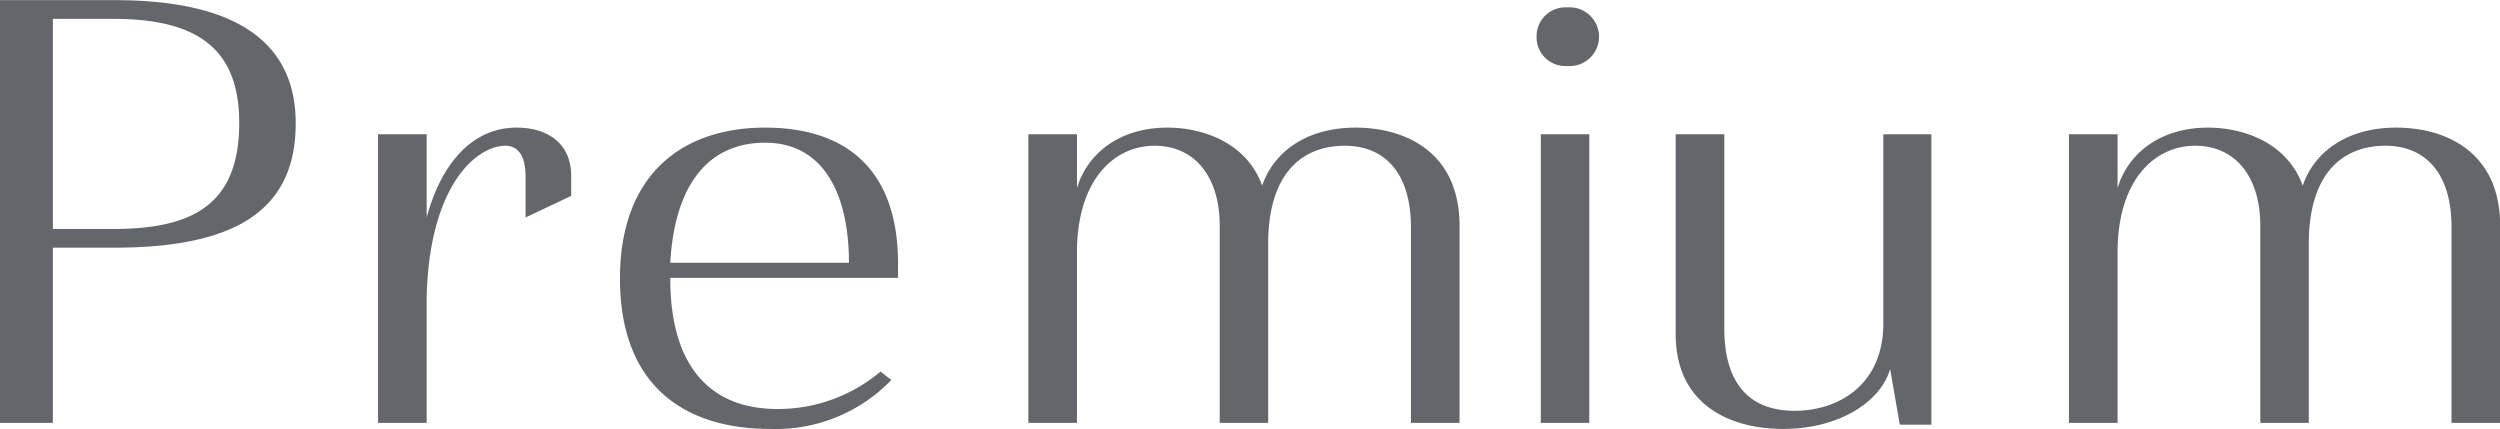 <svg xmlns="http://www.w3.org/2000/svg" width="165.53" height="28.41"><path d="M1155.06 3632.97h3.5v-11.6h4.02c7.72 0 12.06-2.24 12.06-8.23 0-5.72-4.46-8.16-11.98-8.16h-7.6v27.99Zm7.52-26.75c5.42 0 8.32 1.88 8.32 6.88 0 5.31-2.94 7.03-8.32 7.03h-4.02v-13.91h4.02Zm20.73 7.64h-3.22v19.11h3.22v-8.28c.16-7.43 3.29-10.07 5.22-10.07.81 0 1.33.64 1.33 2.04v2.71l3.02-1.43v-1.32c0-2.16-1.57-3.2-3.62-3.2-3.02 0-5.03 2.52-5.95 5.95v-5.51Zm22.41-.44c-5.51 0-9.61 3.12-9.61 9.99 0 7.2 4.38 9.96 9.93 9.96a10.634 10.634 0 0 0 8.04-3.24l-.72-.56a10.494 10.494 0 0 1-6.84 2.48c-4.34 0-7.08-2.72-7.08-8.64v-.04h15.08v-.96c0-6.15-3.37-8.99-8.8-8.99Zm0 1c3.9 0 5.55 3.44 5.55 7.95h-11.83c.29-5.15 2.5-7.95 6.28-7.95Zm45.98 18.55v-13.04c0-4.95-3.66-6.51-6.88-6.51-3.25 0-5.42 1.6-6.19 3.84-1-2.8-3.86-3.84-6.27-3.84-3.18 0-5.31 1.72-5.99 4v-3.56h-3.22v19.11h3.22v-11.6c.12-4.67 2.57-6.75 5.14-6.75 2.62 0 4.31 2 4.31 5.31v13.04h3.21v-12.16c.12-4.83 2.66-6.19 5.07-6.19 2.57 0 4.38 1.72 4.38 5.39v12.96h3.22Zm5.38 0h3.21v-19.11h-3.21v19.11Zm-.28-25.55a1.906 1.906 0 0 0 2.05 1.92 1.945 1.945 0 1 0 0-3.88 1.915 1.915 0 0 0-2.05 1.96Zm22.96 6.44v12.51c0 4.12-3.01 5.8-5.87 5.8-3.26 0-4.66-2.12-4.66-5.44v-12.87h-3.22v13.23c0 4.64 3.54 6.28 7.12 6.28 3.66 0 6.43-1.76 7.08-3.96l.64 3.68h2.09v-19.23h-3.18Zm40.84 19.11v-13.04c0-4.95-3.66-6.51-6.88-6.51-3.25 0-5.43 1.6-6.19 3.84-1.01-2.8-3.86-3.84-6.27-3.84-3.18 0-5.31 1.72-5.99 4v-3.56h-3.22v19.11h3.22v-11.6c.12-4.67 2.57-6.75 5.14-6.75 2.62 0 4.31 2 4.31 5.31v13.04h3.21v-12.16c.12-4.83 2.66-6.19 5.07-6.19 2.57 0 4.38 1.72 4.38 5.39v12.96h3.22Z" transform="translate(-1155.06 -3604.97)" style="fill:#63666a;fill-rule:evenodd"/></svg>